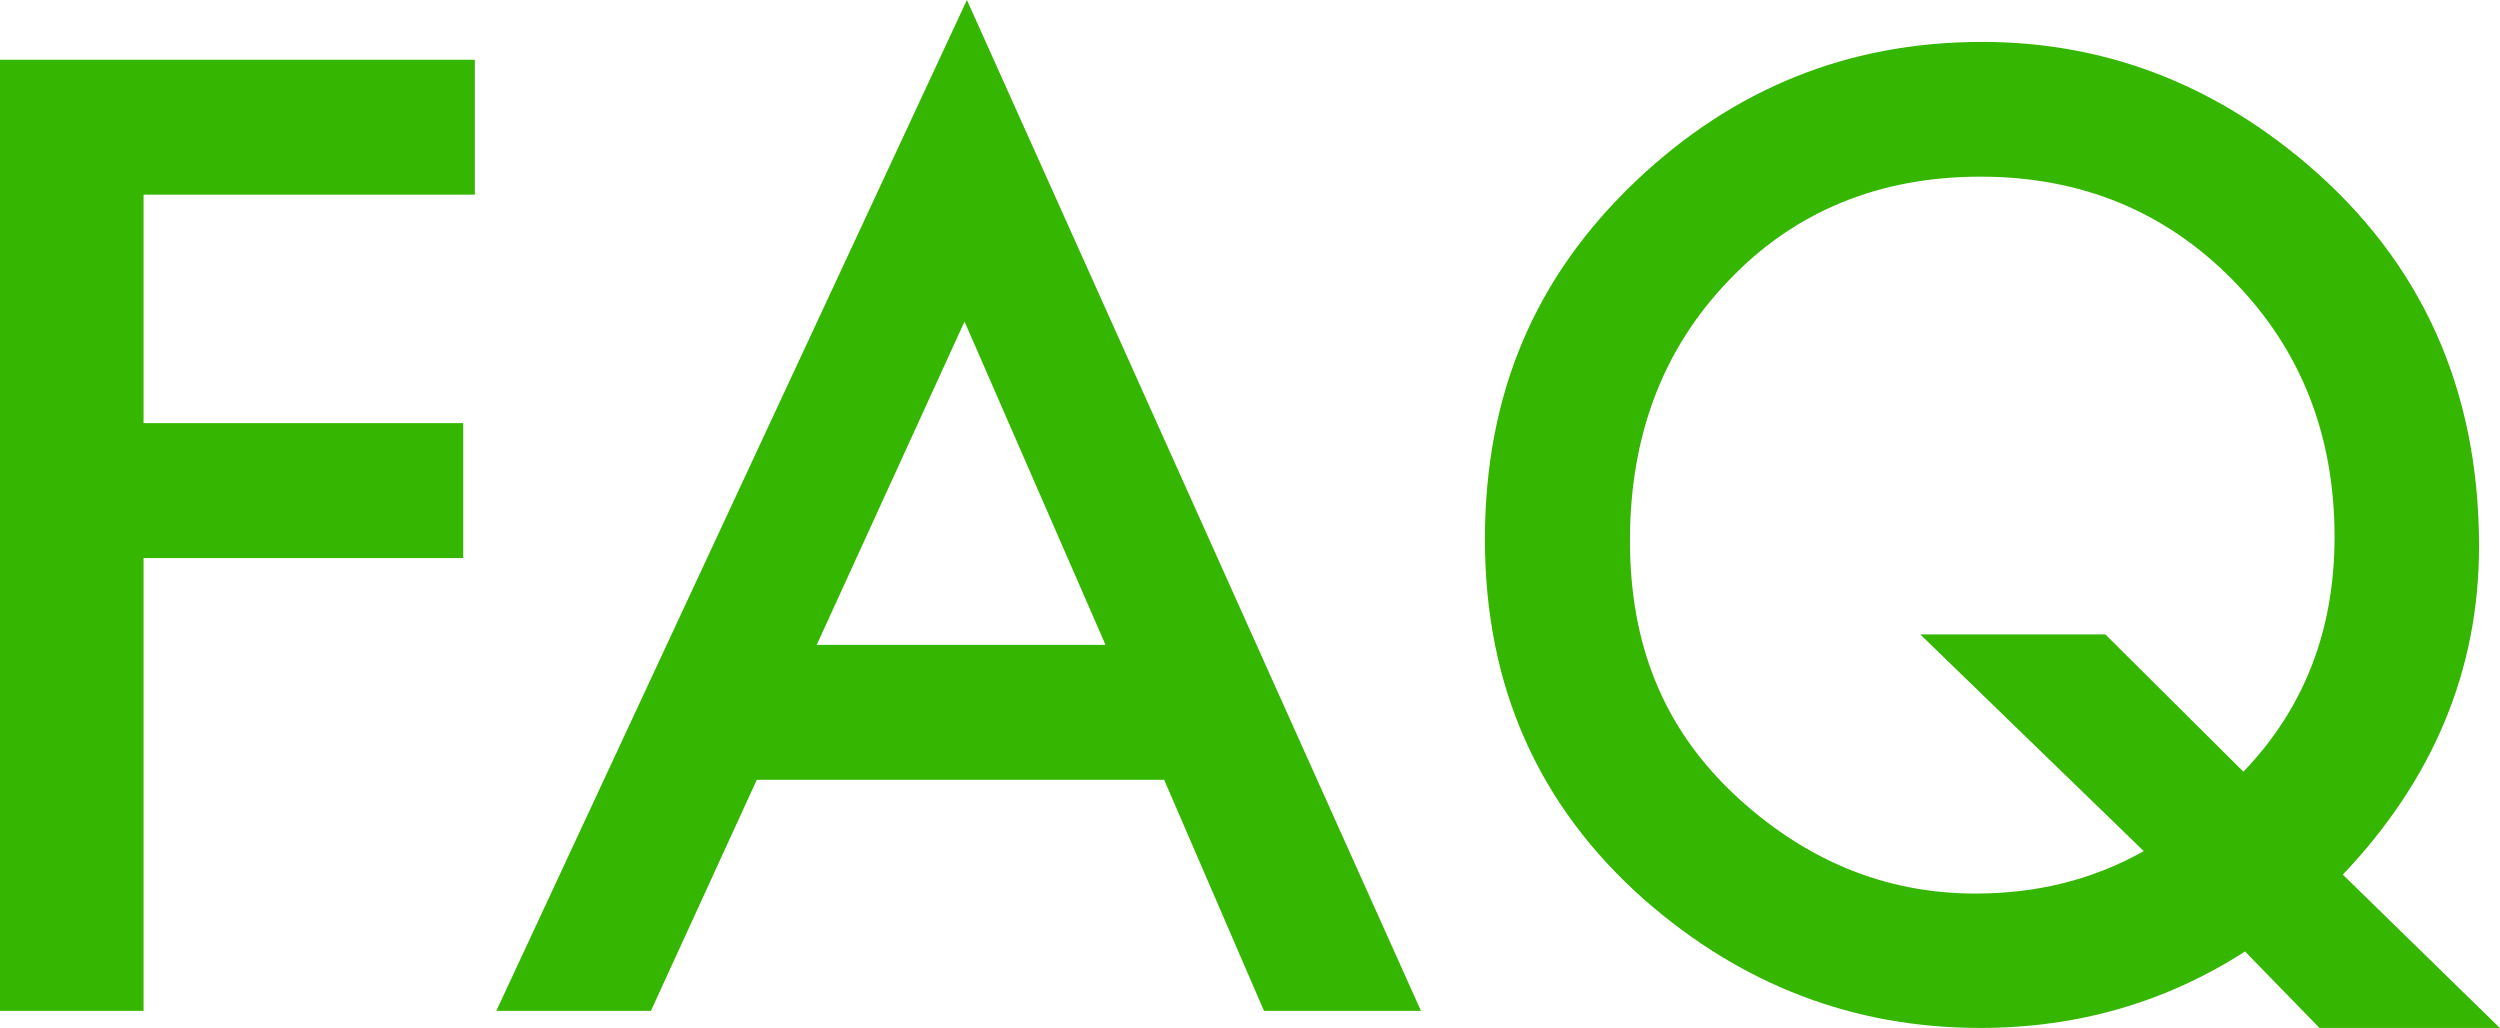 <?xml version="1.0" encoding="UTF-8"?>
<svg id="_レイヤー_2" data-name="レイヤー 2" xmlns="http://www.w3.org/2000/svg" viewBox="0 0 136 55.92">
  <defs>
    <style>
      .cls-1 {
        fill: #35b600;
      }
    </style>
  </defs>
  <g id="_レイヤー_1-2" data-name="レイヤー 1">
    <g>
      <path class="cls-1" d="M25.83,10.59H7.81v12.43h17.39v7.34H7.81v24.63H0V3.25h25.83v7.34Z"/>
      <path class="cls-1" d="M63.32,42.42h-22.15l-5.76,12.57h-8.41L52.6,0l24.7,54.99h-8.54l-5.43-12.57ZM60.14,35.08l-7.67-17.59-8.04,17.59h15.71Z"/>
      <path class="cls-1" d="M136,55.92h-9.82l-4.05-4.16c-4.31,2.77-9.11,4.16-14.41,4.16-6.86,0-12.95-2.32-18.26-6.97-5.79-5.12-8.68-11.65-8.68-19.6s2.74-14.3,8.21-19.5c5.32-5.05,11.59-7.57,18.83-7.57,6.57,0,12.45,2.21,17.66,6.63,6.25,5.32,9.38,12.25,9.38,20.81,0,6.7-2.47,12.66-7.41,17.86l8.54,8.34ZM114.53,34.51l7.51,7.47c3.31-3.44,4.96-7.7,4.96-12.77,0-5.56-1.84-10.22-5.53-13.97-3.69-3.75-8.26-5.63-13.74-5.63s-10.1,1.88-13.67,5.63c-3.6,3.73-5.39,8.46-5.39,14.17s1.85,10.15,5.56,13.7c3.86,3.66,8.28,5.5,13.24,5.5,3.37,0,6.42-.77,9.15-2.31l-12.16-11.79h10.09Z"/>
    </g>
  </g>
</svg>
